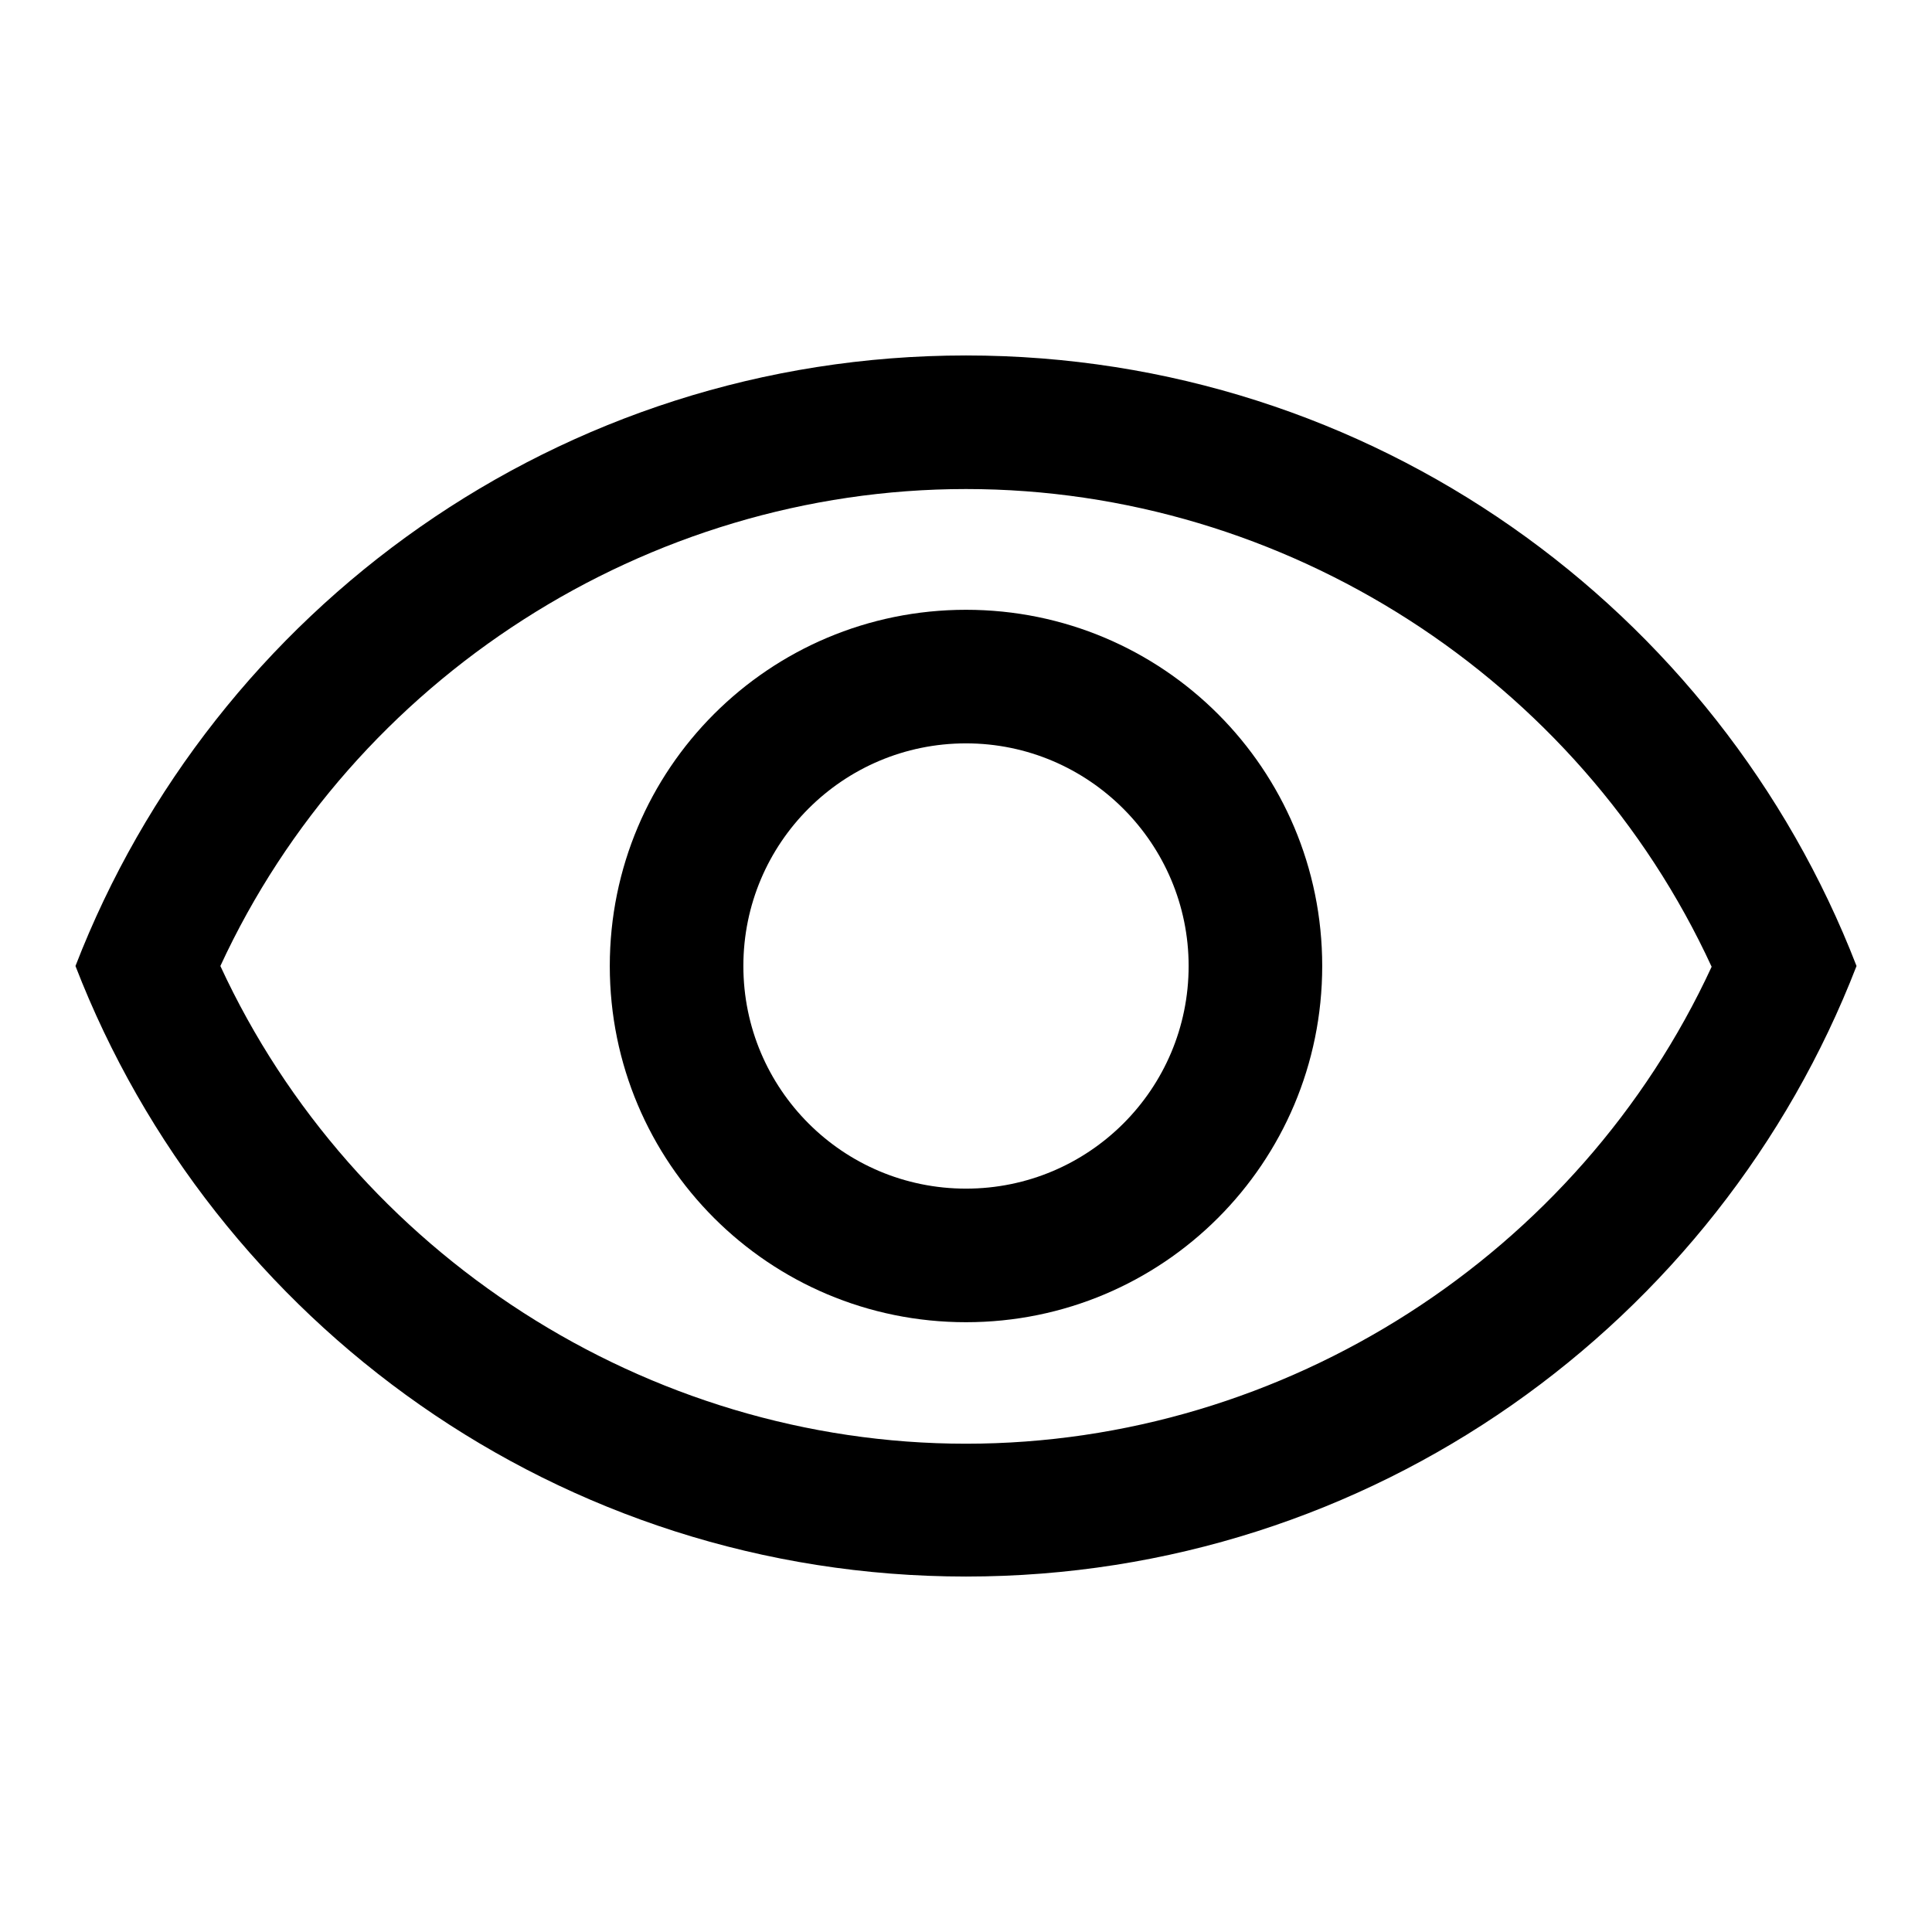 <?xml version="1.0" encoding="utf-8"?>
<!-- Svg Vector Icons : http://www.onlinewebfonts.com/icon -->
<!DOCTYPE svg PUBLIC "-//W3C//DTD SVG 1.1//EN" "http://www.w3.org/Graphics/SVG/1.1/DTD/svg11.dtd">
<svg version="1.1" xmlns="http://www.w3.org/2000/svg" xmlns:xlink="http://www.w3.org/1999/xlink" x="0px" y="0px" viewBox="0 0 256 256" enable-background="new 0 0 256 256" xml:space="preserve">
<g><g><path fill="#000000" d="M128,47.1c53.8,0,99.7,33.6,118,80.9c-18.3,47.3-64.2,80.9-118,80.9c-53.8,0-99.7-33.6-118-80.9C28.3,80.7,74.2,47.1,128,47.1 M128,64.8c-42.3,0-81.2,25.1-98.8,63.2c17.6,38.1,56.5,63.3,98.8,63.3c42.3,0,81.2-25.1,98.8-63.2C209.2,89.9,170.3,64.8,128,64.8L128,64.8z"/><path fill="#000000" d="M128,80.8c26.1,0,47.2,21.1,47.2,47.2s-21.1,47.2-47.2,47.2S80.8,154.1,80.8,128S101.9,80.8,128,80.8 M128,98.5c-16.3,0-29.5,13.2-29.5,29.5c0,16.3,13.2,29.5,29.5,29.5c16.3,0,29.5-13.2,29.5-29.5C157.5,111.8,144.3,98.5,128,98.5L128,98.5z"/></g></g>
</svg>
